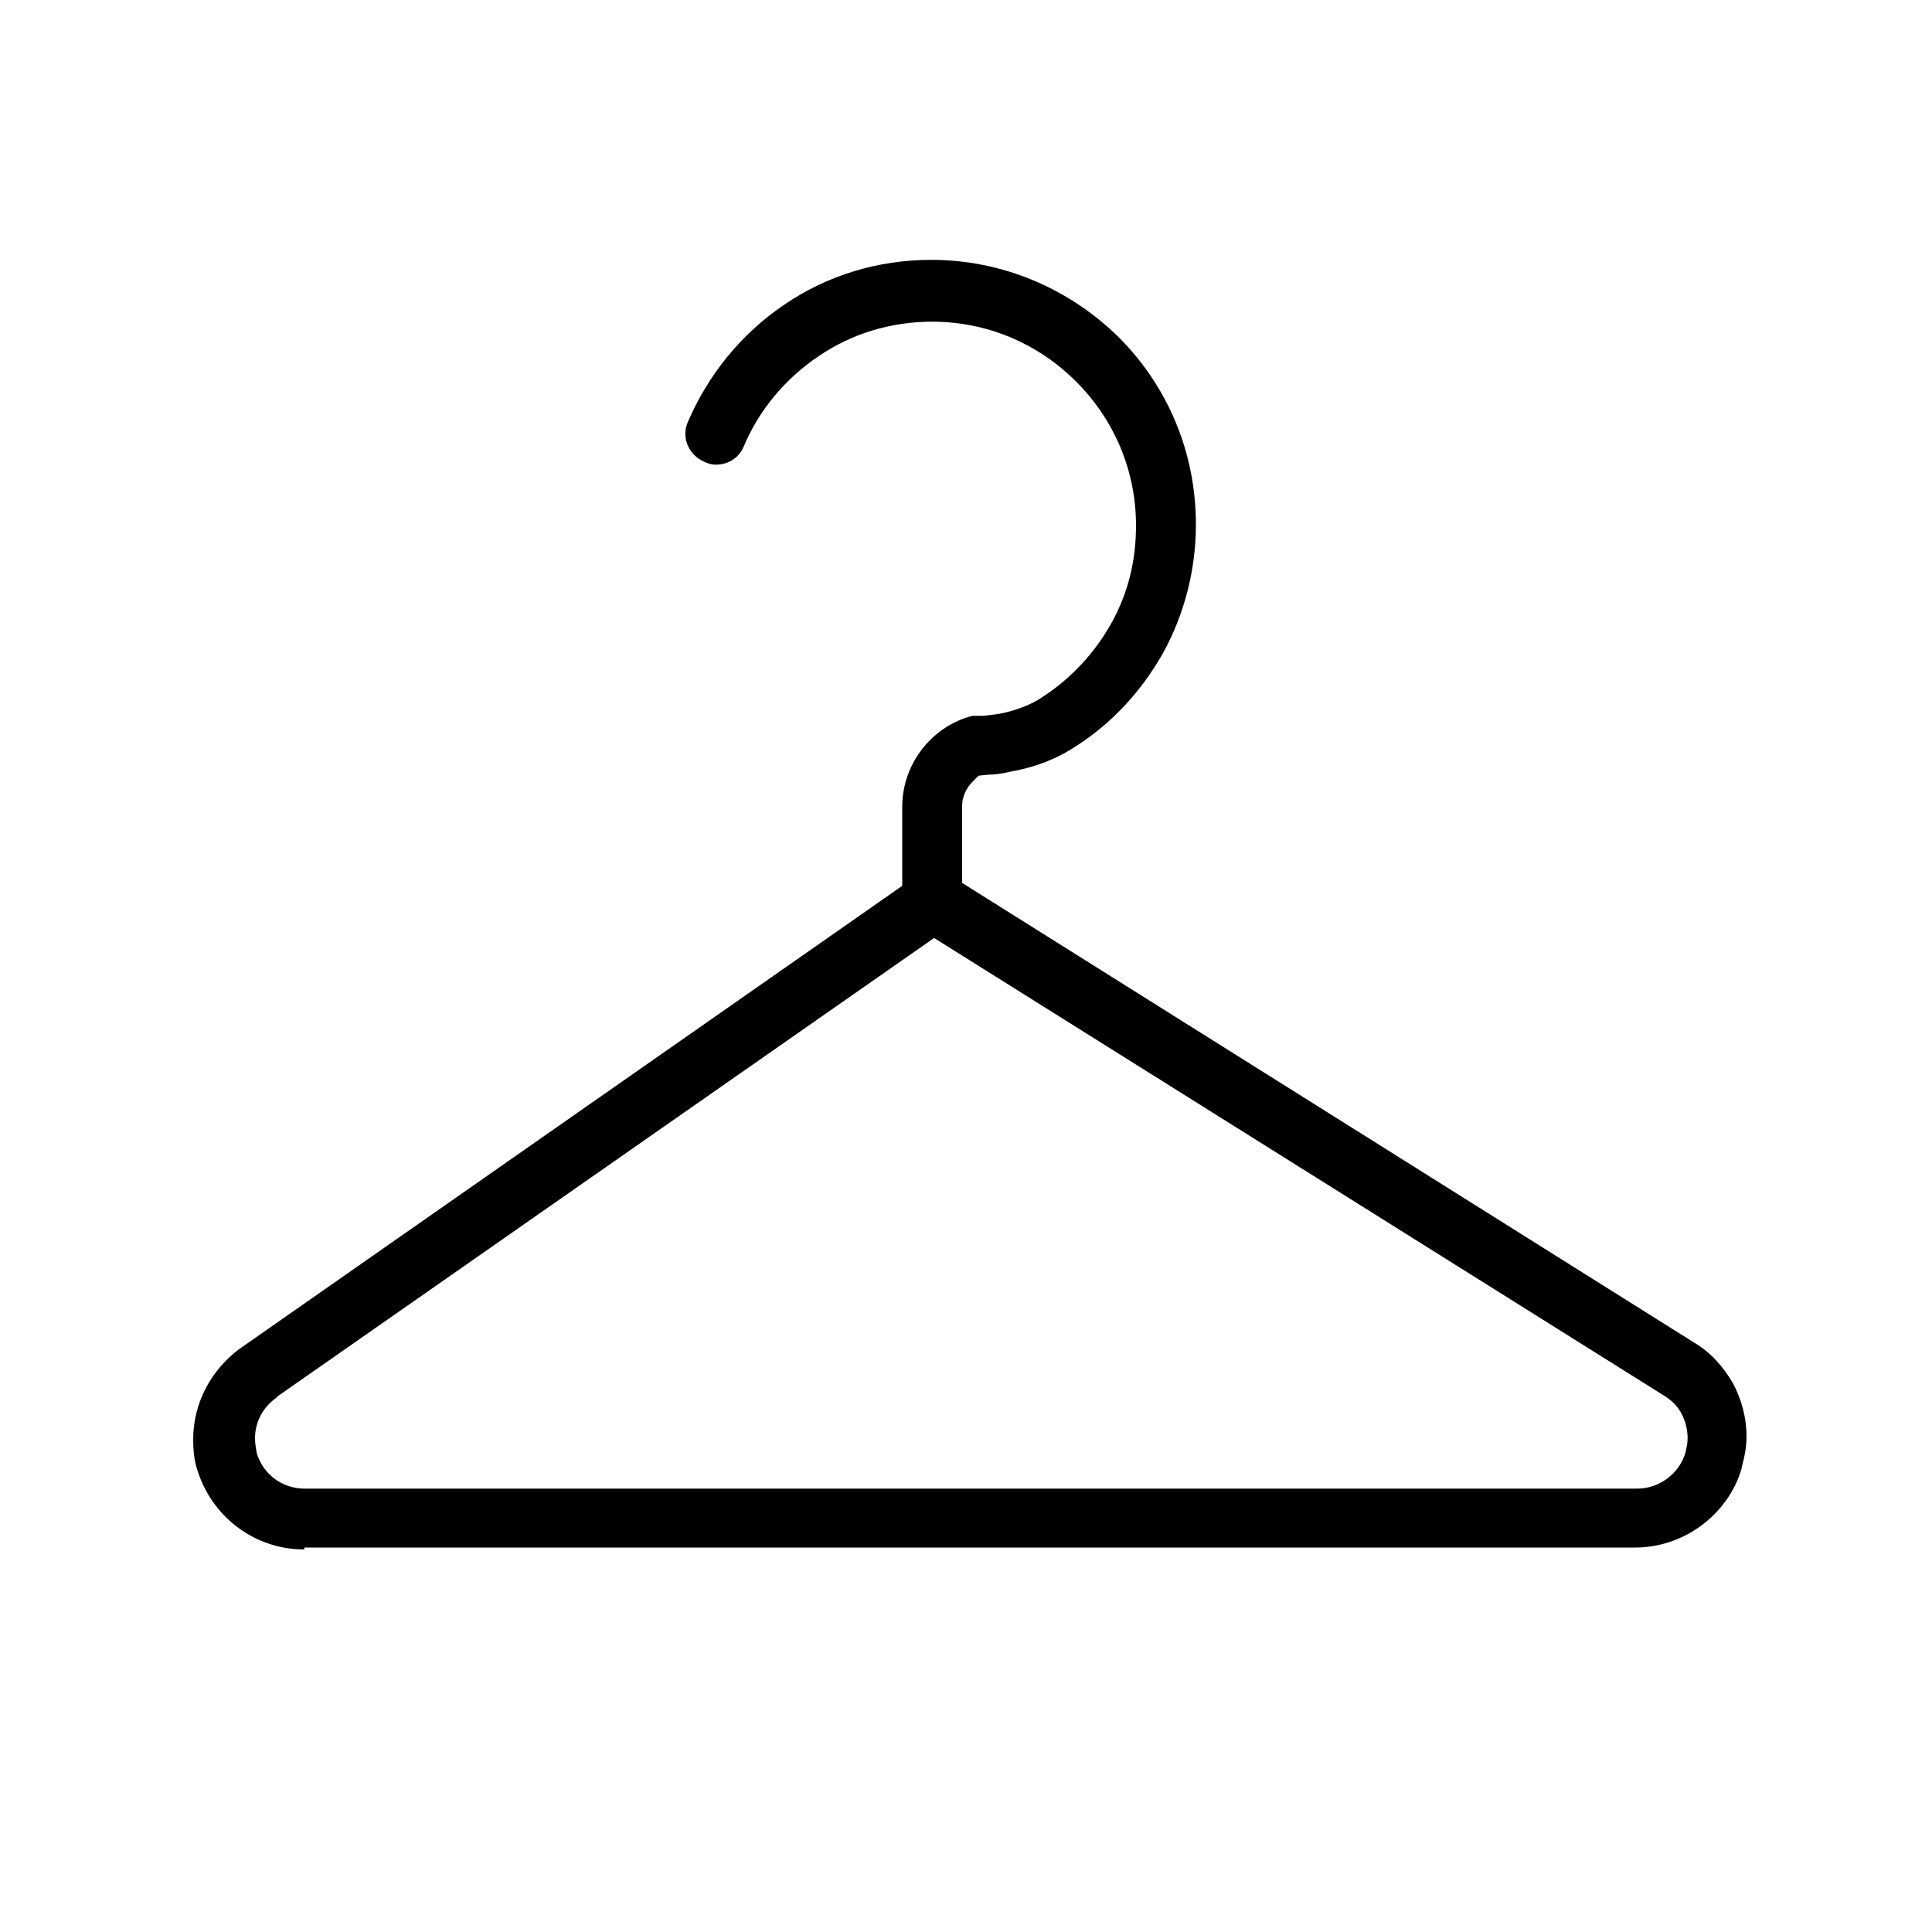 <?xml version="1.0" encoding="utf-8"?>
<!-- Generator: Adobe Illustrator 27.6.1, SVG Export Plug-In . SVG Version: 6.00 Build 0)  -->
<svg version="1.1" xmlns="http://www.w3.org/2000/svg" xmlns:xlink="http://www.w3.org/1999/xlink" x="0px" y="0px"
	 viewBox="0 0 200 200" style="enable-background:new 0 0 200 200;" xml:space="preserve">
<style type="text/css">
	.st0{display:none;}
	.st1{display:inline;fill:none;stroke:#000000;stroke-width:5;stroke-linejoin:round;}
	.st2{display:inline;fill:none;stroke:#000000;stroke-width:8;stroke-linejoin:round;}
	.st3{fill:none;}
</style>
<g id="レイヤー_1" class="st0">
	<circle class="st1" cx="83.7" cy="30.8" r="9.8"/>
	<line class="st2" x1="81.3" y1="39" x2="39.9" y2="175"/>
	<path class="st1" d="M76.3,55.5l-5,16.3l-5.7,19.1l-8.5,28c33.9-14.9,63.5,37.3,94.3,16.5l5-16.3l5.8-19.1l8.5-28
		C136.7,86.9,107.1,34.7,76.3,55.5z"/>
</g>
<g id="レイヤー_2">
	<g>
		<path class="st3" d="M181.9,142.1c-1.1-2.1-2.8-3.9-4.9-5.2l-74.6-46.8v-6.6c0-0.2,0.1-0.4,0.3-0.6c0.7-0.1,1.6-0.2,2.6-0.4
			c2.1-0.4,4.9-1.2,7.7-3c4.1-2.7,7.5-6.3,9.9-10.6c2.4-4.3,3.8-9.3,3.8-14.6c0-8.3-3.4-15.8-8.8-21.2c-5.4-5.4-13-8.8-21.2-8.8
			c-6.2,0-12,1.9-16.8,5.1c-4.8,3.2-8.6,7.8-10.9,13.2c-1.2,2.9,0.1,6.3,3.1,7.5c2.9,1.2,6.3-0.1,7.5-3.1c1.4-3.3,3.8-6.2,6.7-8.2
			c3-2,6.5-3.2,10.4-3.2c5.1,0,9.7,2.1,13.1,5.4c3.4,3.4,5.4,8,5.4,13.1c0,3.3-0.8,6.3-2.3,9c-1.5,2.7-3.6,4.9-6.1,6.6
			c-1,0.7-2.5,1.1-3.7,1.4c-0.6,0.1-1.1,0.2-1.4,0.2c-0.2,0-0.3,0-0.4,0h0l-0.8,0l-0.8,0.2c-5.2,1.5-8.8,6.3-8.8,11.8v6.8l-67.4,47
			l0,0c-3.9,2.7-6,7-6,11.6c0,1.4,0.2,2.8,0.6,4.2c1.8,5.9,7.3,9.9,13.4,9.9h138c6.3,0,11.8-4.2,13.5-10.2v0
			c0.4-1.3,0.6-2.6,0.6-3.9C183.6,146.5,183,144.2,181.9,142.1z M172,149.6L172,149.6c-0.3,1.1-1.3,1.9-2.5,1.9h-138
			c-1.1,0-2.1-0.7-2.5-1.8c-0.1-0.3-0.1-0.5-0.1-0.8c0-0.8,0.4-1.6,1.1-2.1h0l66.8-46.6l74.1,46.5c0.4,0.2,0.7,0.6,0.9,0.9
			c0.2,0.4,0.3,0.8,0.3,1.2C172.1,149.1,172.1,149.4,172,149.6z"/>
		<path d="M31.5,160.4c-5,0-9.4-3.2-11-8c-0.4-1.1-0.5-2.3-0.5-3.4c0-3.7,1.8-7.1,4.7-9.3l68.7-48v-8.2c0-4.3,2.9-8.1,6.9-9.3
			l0.4-0.1l0.5,0l0,0c0.1,0,0.3,0,0.5,0c0.3,0,0.9-0.1,1.7-0.2c0.6-0.1,2.9-0.6,4.6-1.8c2.9-1.9,5.3-4.5,7-7.5
			c1.8-3.2,2.6-6.6,2.6-10.2c0-5.6-2.2-10.9-6.2-14.9c-4-4-9.3-6.2-14.9-6.2c-4.2,0-8.3,1.2-11.8,3.6c-3.4,2.3-6.1,5.5-7.7,9.3
			c-0.5,1.2-1.6,1.9-2.9,1.9c-0.4,0-0.8-0.1-1.2-0.3c-1.6-0.7-2.4-2.5-1.7-4.1c2.1-4.9,5.5-9.1,9.9-12.1c4.5-3.1,9.8-4.7,15.3-4.7
			c7.3,0,14.2,2.9,19.4,8c5.2,5.2,8,12.1,8,19.4c0,4.7-1.2,9.3-3.4,13.3c-2.2,3.9-5.3,7.3-9.1,9.7c-2.6,1.7-5.1,2.3-6.8,2.6
			c-0.8,0.2-1.6,0.3-2.3,0.3l-0.9,0.1l-0.6,0.6c-0.7,0.7-1.1,1.6-1.1,2.5v8l75.8,47.6c1.7,1,3,2.5,4,4.2c0.9,1.7,1.4,3.6,1.4,5.5
			c0,1.1-0.2,2.1-0.5,3.2l0,0.1c-1.4,4.8-6,8.2-11,8.2H31.5z M174.5,150.3c0.1-0.5,0.2-0.9,0.2-1.4c0-0.9-0.2-1.7-0.6-2.5
			c-0.4-0.8-1-1.4-1.8-1.9L96.7,97.1l-67.9,47.4l-0.2,0.2c-1.4,1-2.2,2.5-2.2,4.2c0,0.5,0.1,1.1,0.2,1.6c0.7,2.2,2.7,3.6,4.9,3.6
			h138C171.8,154.1,173.9,152.5,174.5,150.3L174.5,150.3z"/>
	</g>
</g>
</svg>

